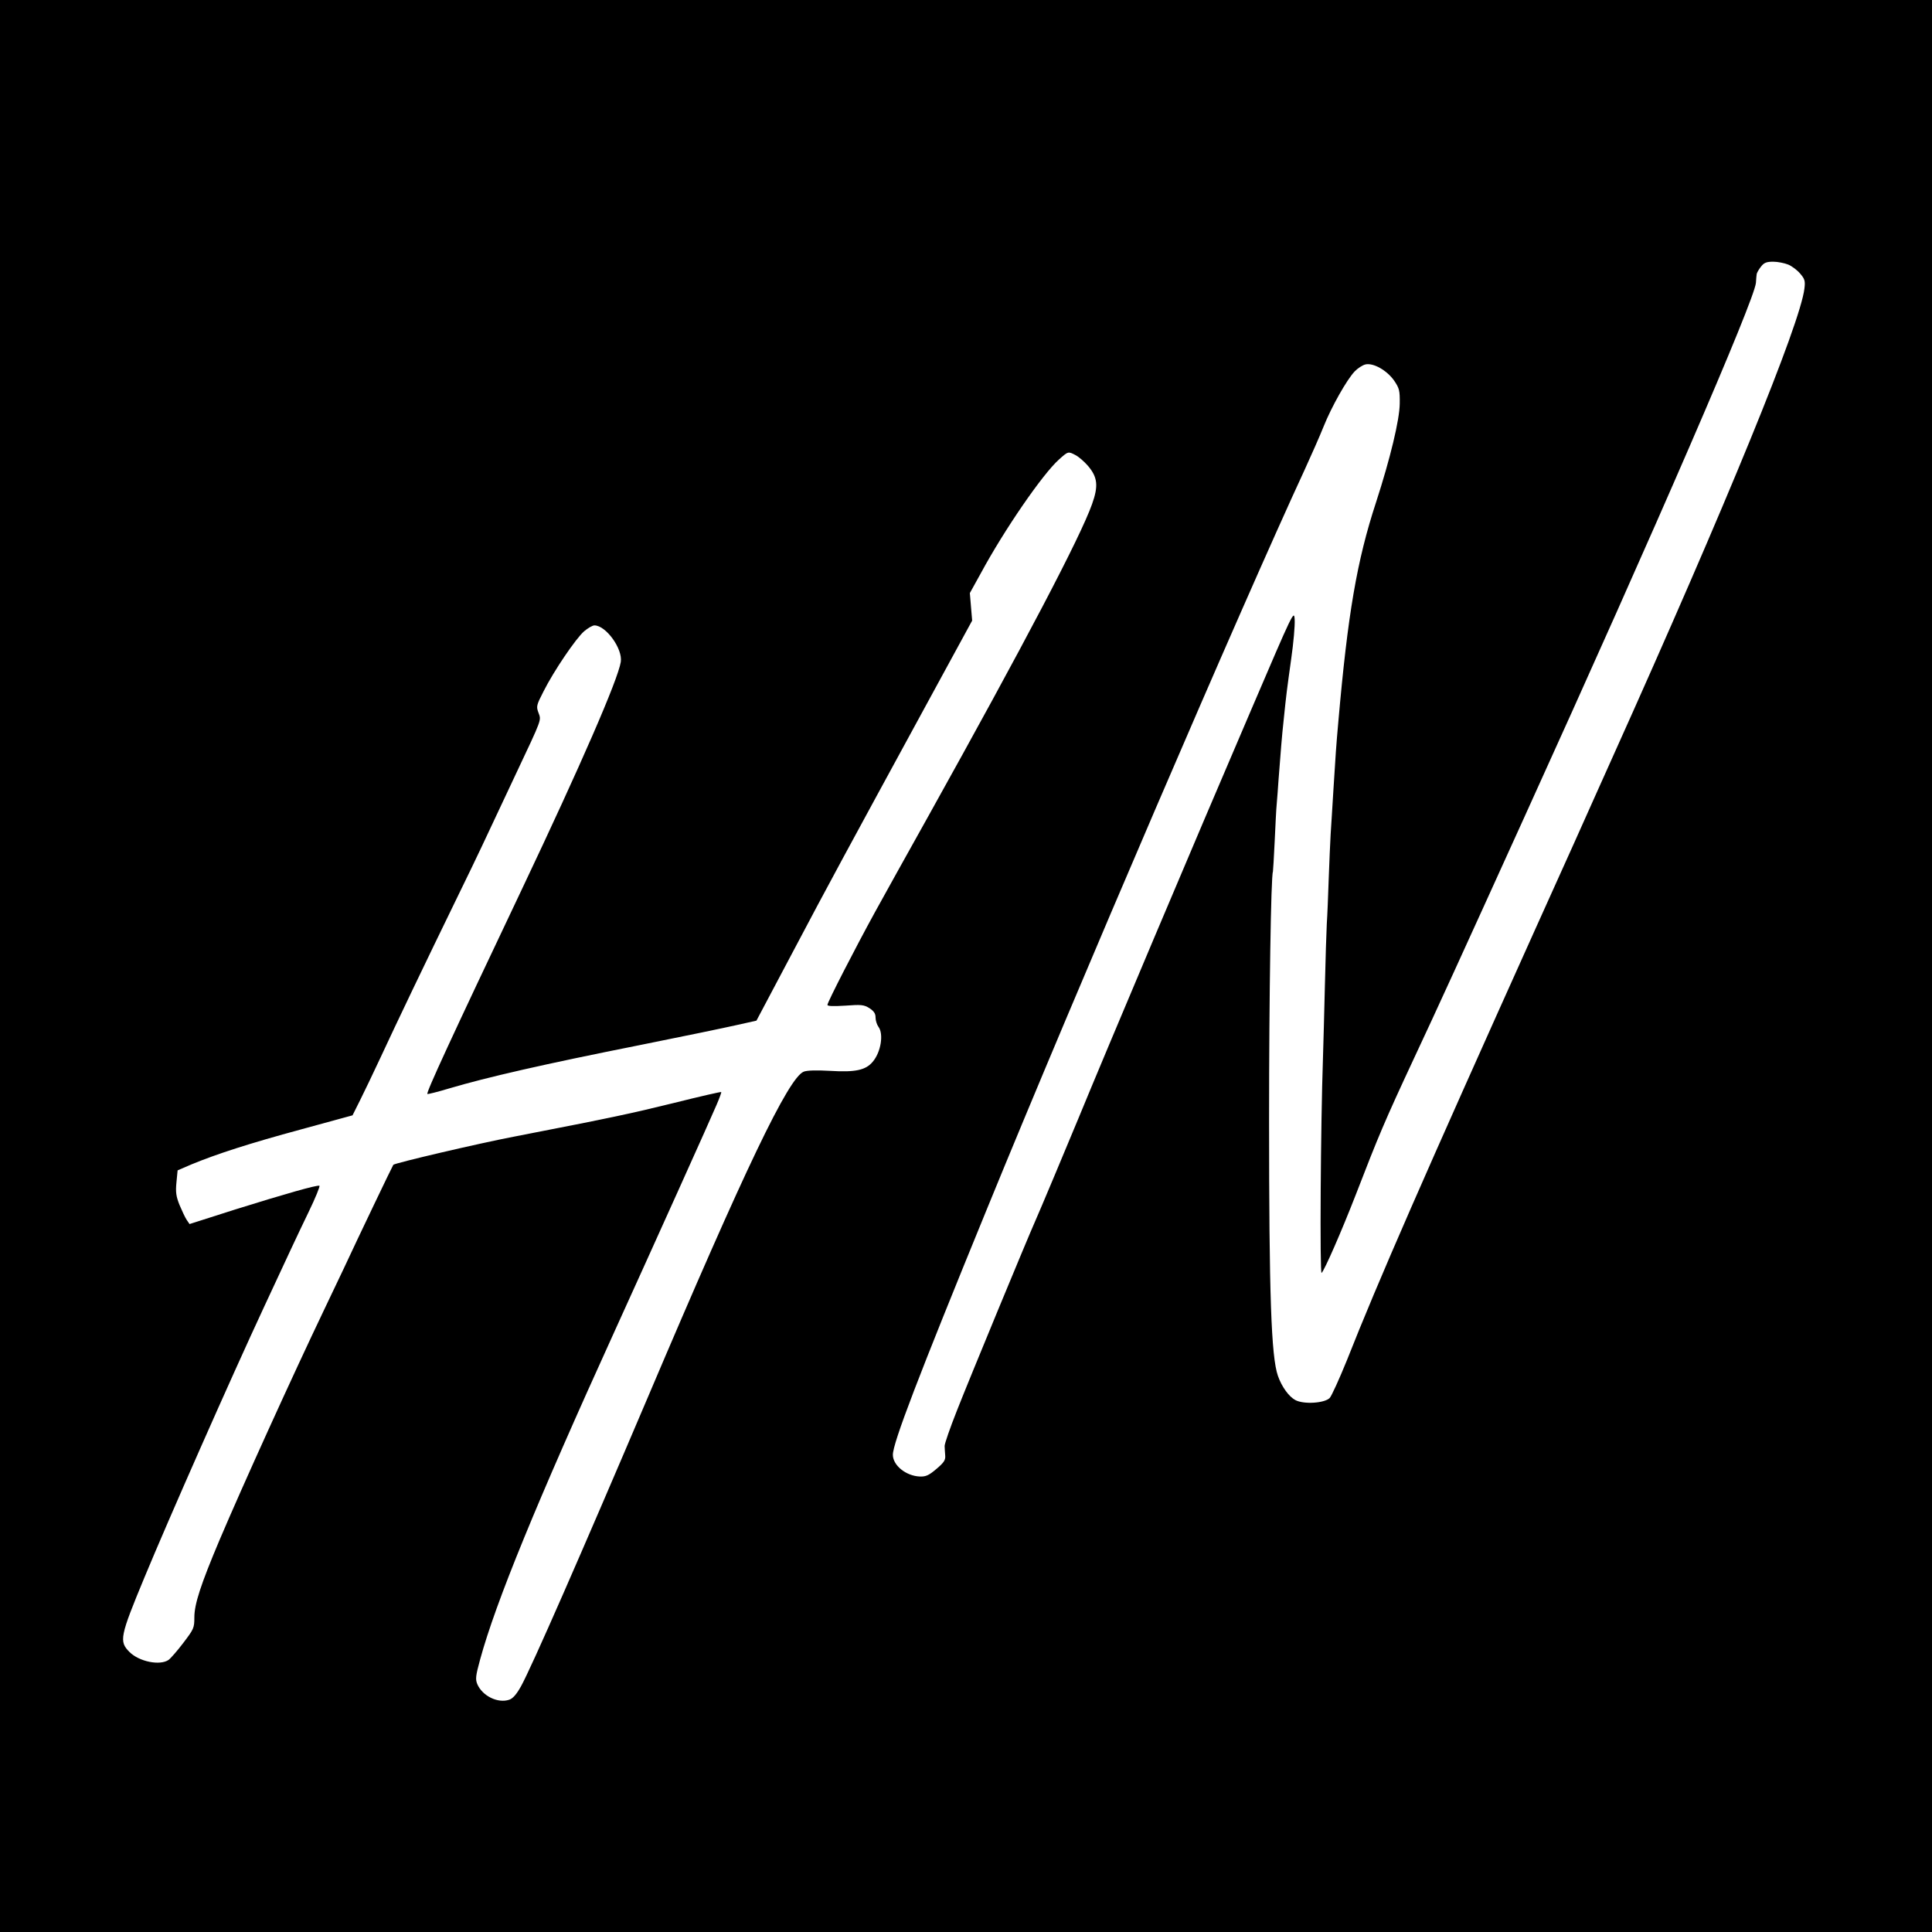 <?xml version="1.0" standalone="no"?>
<!DOCTYPE svg PUBLIC "-//W3C//DTD SVG 20010904//EN"
 "http://www.w3.org/TR/2001/REC-SVG-20010904/DTD/svg10.dtd">
<svg version="1.0" xmlns="http://www.w3.org/2000/svg"
 width="1004pt" height="1004pt" viewBox="0 0 1004 1004"
 preserveAspectRatio="xMidYMid meet">
<g transform="translate(0,1004) scale(0.1,-0.1)"
fill="#000000" stroke="none">
<path d="M0 5020 l0 -5020 5020 0 5020 0 0 5020 0 5020 -5020 0 -5020 0 0
-5020z m9293 3645 c19 -8 47 -29 62 -47 24 -28 27 -38 22 -78 -22 -183 -402
-1113 -997 -2435 -10 -22 -47 -105 -83 -185 -35 -80 -178 -397 -317 -705 -581
-1291 -818 -1832 -981 -2245 -39 -96 -79 -184 -89 -195 -27 -27 -134 -34 -178
-11 -34 18 -71 69 -91 126 -35 100 -46 418 -46 1335 0 640 10 1267 20 1285 1
3 5 73 9 155 4 83 8 173 11 200 2 28 7 82 9 120 12 155 17 224 27 315 14 137
16 150 39 316 12 83 20 175 18 204 -3 52 -6 45 -227 -471 -289 -673 -755
-1776 -896 -2119 -52 -126 -208 -498 -225 -535 -36 -80 -344 -824 -407 -985
-36 -91 -65 -174 -64 -185 0 -11 2 -33 3 -49 2 -23 -6 -36 -45 -69 -40 -34
-55 -41 -87 -40 -72 3 -140 58 -140 113 0 61 130 401 490 1280 465 1137 1322
3131 1650 3839 34 74 79 176 99 226 41 102 119 240 160 284 16 17 41 33 56 37
41 10 112 -30 150 -84 27 -40 30 -51 29 -120 -1 -84 -49 -284 -123 -512 -100
-305 -147 -582 -196 -1140 -11 -122 -15 -182 -25 -345 -6 -93 -12 -201 -15
-240 -2 -38 -7 -142 -10 -230 -3 -88 -7 -194 -10 -235 -2 -41 -7 -187 -10
-325 -3 -137 -8 -306 -10 -375 -12 -344 -17 -1124 -7 -1115 16 16 103 215 177
405 119 308 150 382 303 710 116 247 247 534 572 1250 697 1534 1195 2685
1205 2780 1 19 3 40 4 46 1 6 10 23 22 38 16 21 29 26 64 26 23 0 58 -7 78
-15z m-3704 -990 c16 -8 45 -33 65 -56 50 -59 55 -104 21 -199 -62 -174 -351
-724 -850 -1620 -109 -195 -234 -420 -278 -500 -102 -186 -247 -468 -247 -482
0 -7 29 -8 93 -4 82 6 96 5 125 -13 24 -16 32 -28 32 -49 0 -15 7 -37 15 -48
28 -37 13 -132 -30 -182 -36 -43 -90 -55 -219 -47 -71 4 -121 3 -139 -4 -79
-31 -304 -500 -812 -1696 -343 -806 -603 -1400 -658 -1499 -23 -41 -42 -63
-61 -69 -59 -20 -140 20 -166 82 -10 25 -8 43 15 127 81 297 293 814 698 1704
196 431 507 1121 531 1179 15 35 26 65 24 66 -2 2 -111 -23 -243 -56 -232 -57
-316 -75 -830 -175 -189 -36 -623 -138 -631 -147 -4 -5 -180 -372 -259 -542
-18 -38 -63 -133 -100 -210 -165 -345 -424 -915 -545 -1200 -97 -230 -130
-331 -130 -400 0 -55 -3 -61 -57 -132 -31 -41 -66 -81 -77 -89 -45 -31 -153
-9 -203 41 -55 55 -50 80 77 386 125 302 451 1040 623 1409 118 254 172 370
230 490 36 74 61 136 57 138 -13 5 -184 -44 -440 -124 l-235 -75 -15 22 c-8
12 -24 46 -37 77 -18 45 -21 67 -16 118 l6 62 72 31 c131 54 300 109 570 182
l267 73 39 78 c21 42 68 140 103 215 91 196 227 480 411 858 103 211 116 240
294 619 141 299 134 281 119 323 -12 32 -10 39 27 111 54 107 167 273 210 311
20 17 44 31 54 31 60 0 148 -122 137 -190 -15 -93 -207 -534 -511 -1175 -377
-794 -501 -1063 -494 -1070 3 -2 54 11 114 29 196 58 488 125 990 225 220 44
446 91 503 104 l103 23 188 355 c190 360 274 514 696 1289 l237 435 -6 71 -6
72 57 103 c122 226 321 515 406 591 48 43 48 43 86 23z"/>
</g>
</svg>
